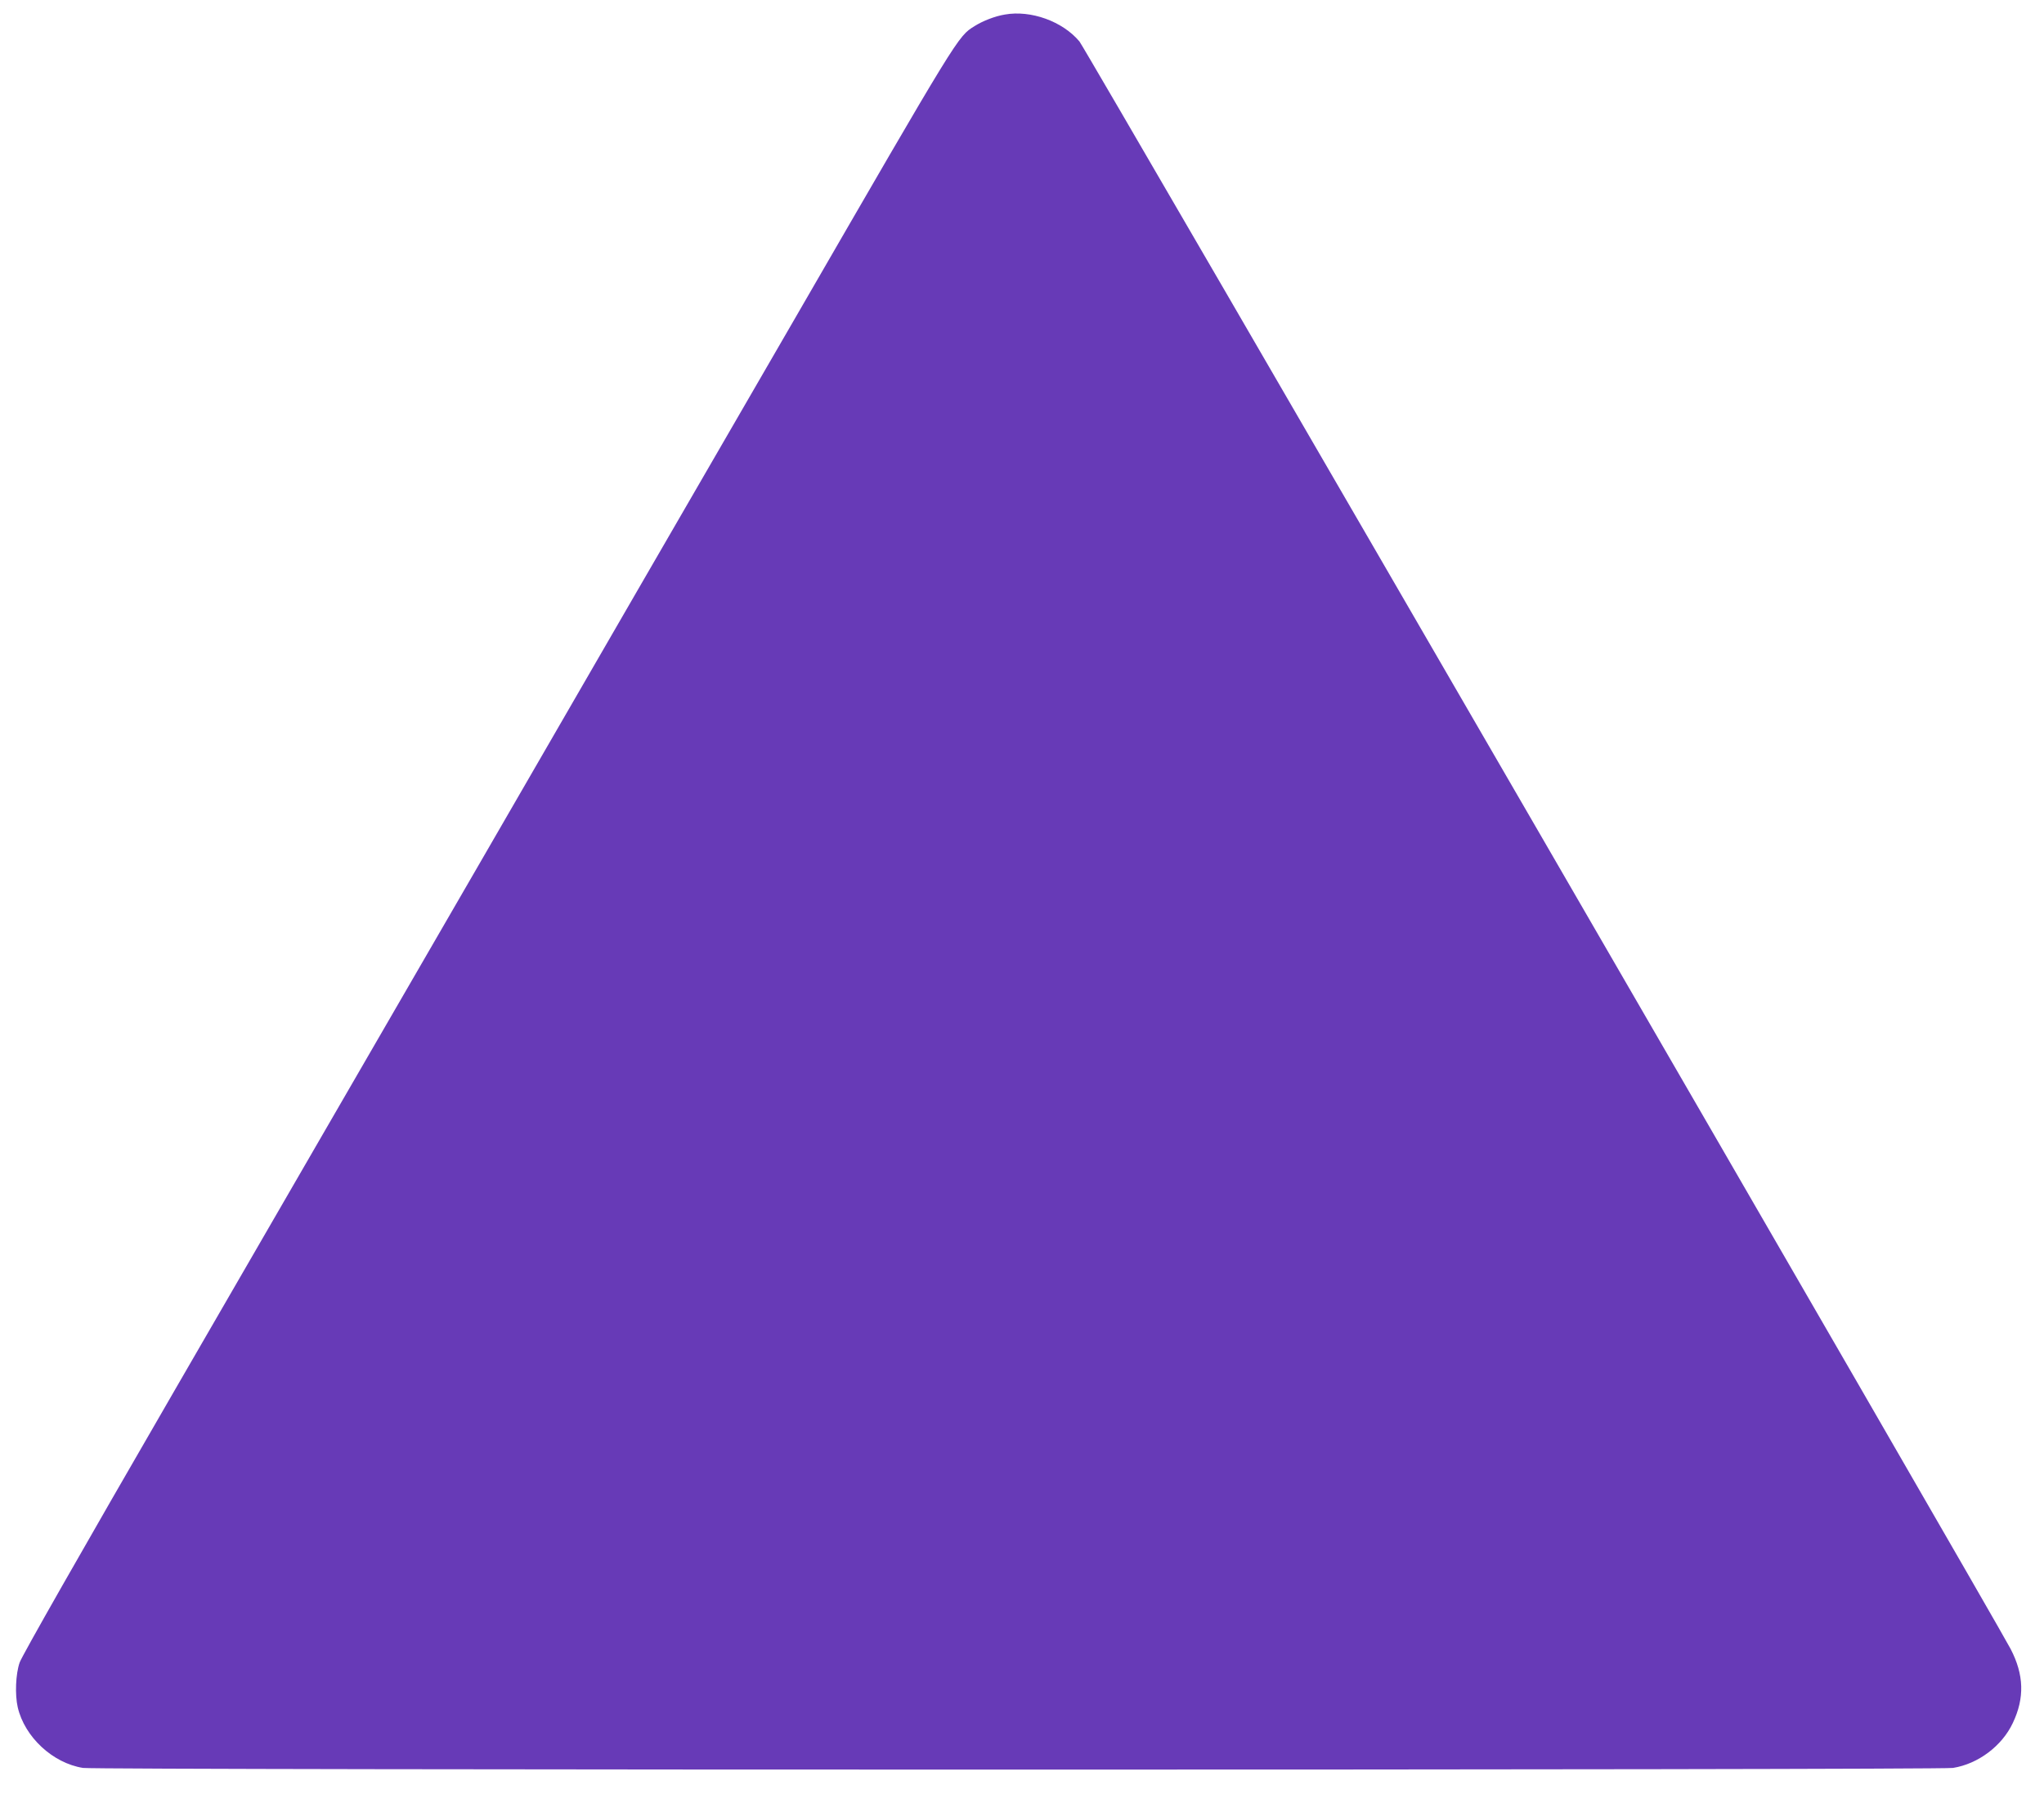 <?xml version="1.0" standalone="no"?>
<!DOCTYPE svg PUBLIC "-//W3C//DTD SVG 20010904//EN"
 "http://www.w3.org/TR/2001/REC-SVG-20010904/DTD/svg10.dtd">
<svg version="1.0" xmlns="http://www.w3.org/2000/svg"
 width="1280pt" height="1129pt" viewBox="0 0 1280 1129"
 preserveAspectRatio="xMidYMid meet">
<g transform="translate(0,1129) scale(0.1,-0.1)"
fill="#673ab7" stroke="none">
<path d="M6293 11199 c-62 -10 -139 -40 -191 -73 -104 -65 -94 -49 -1132
-1844 -547 -944 -1429 -2468 -1960 -3387 -532 -918 -1394 -2408 -1916 -3310
-592 -1023 -957 -1664 -971 -1705 -25 -72 -30 -201 -12 -280 43 -186 219 -350
409 -380 91 -14 11620 -14 11710 0 157 25 307 137 375 282 74 156 70 301 -14
463 -93 180 -5794 10021 -5831 10065 -105 126 -304 198 -467 169z"/>
</g>
</svg>
